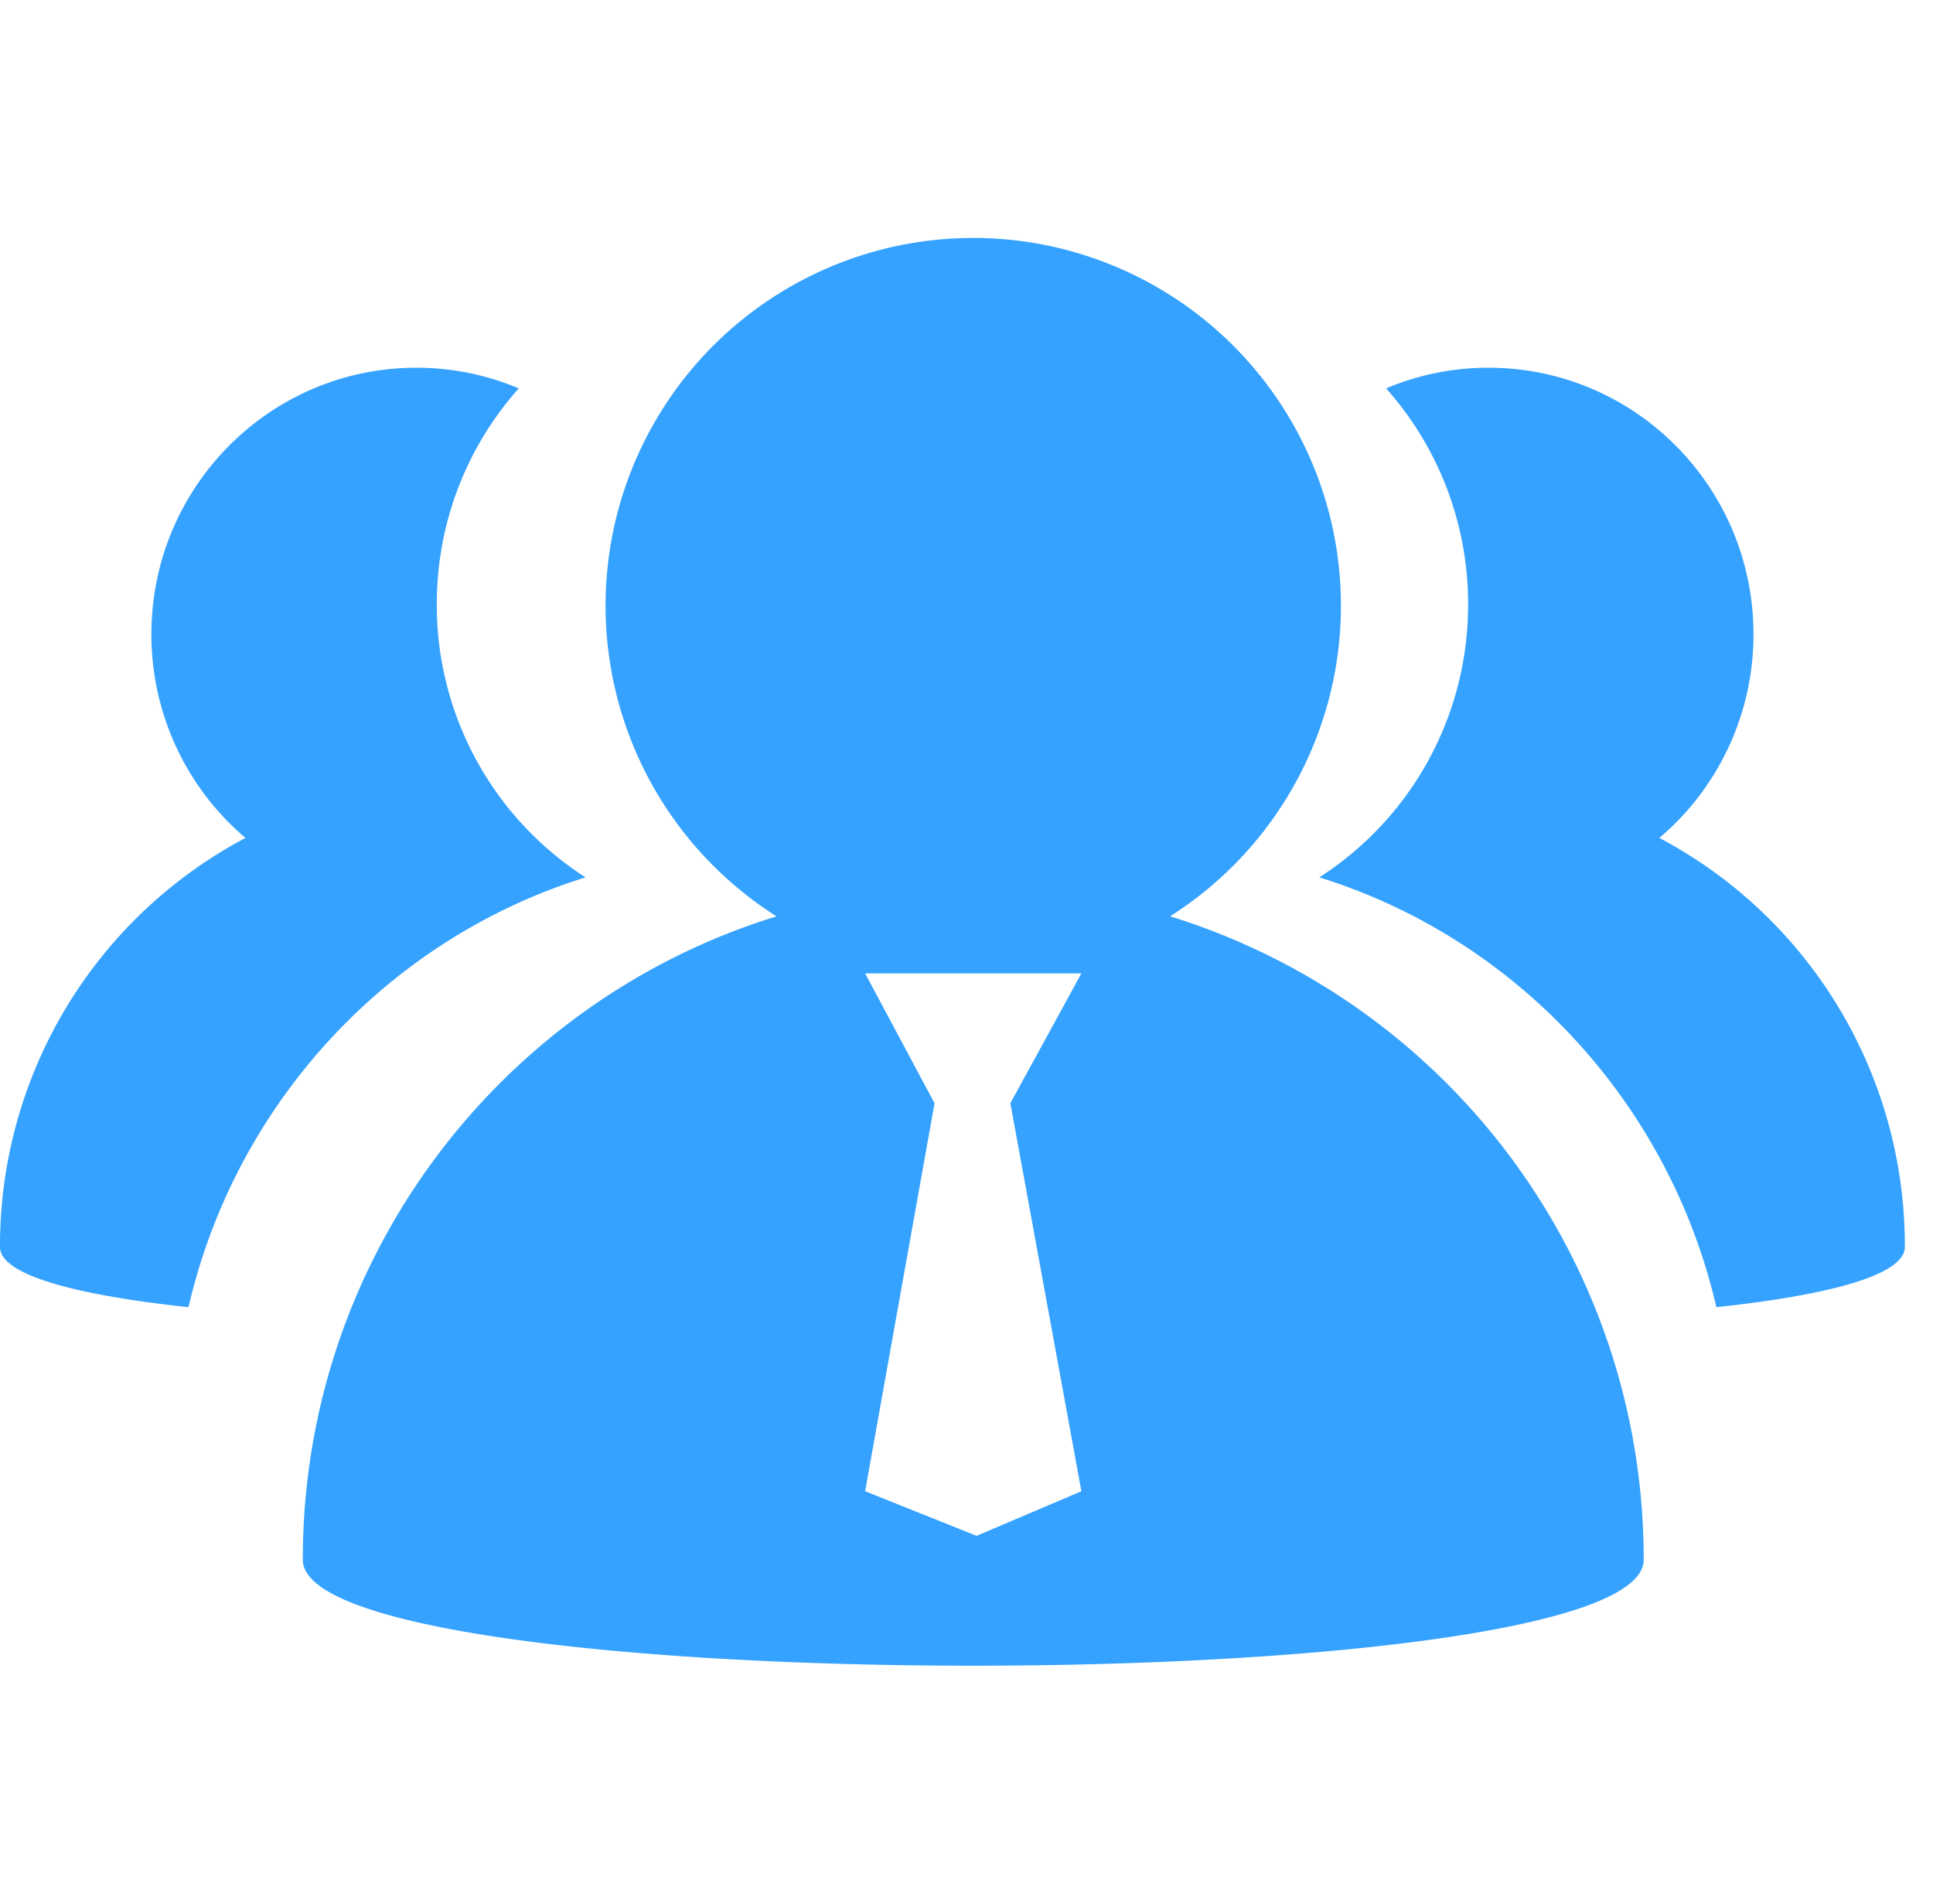 <?xml version="1.0" standalone="no"?><!DOCTYPE svg PUBLIC "-//W3C//DTD SVG 1.1//EN" "http://www.w3.org/Graphics/SVG/1.1/DTD/svg11.dtd"><svg t="1688096246853" class="icon" viewBox="0 0 1040 1024" version="1.1" xmlns="http://www.w3.org/2000/svg" p-id="4831" xmlns:xlink="http://www.w3.org/1999/xlink" width="130" height="128"><path d="M745.745 208.912a141.408 141.408 0 0 1 55.104-11.104c78.736 0 142.56 64.192 142.56 143.36a143.36 143.36 0 0 1-50.624 109.568 248.112 248.112 0 0 1 132.064 220.064c0 15.248-42 26.016-101.392 32.352-25.536-110.192-107.664-198.288-213.648-231.2a174.08 174.08 0 0 0 80.064-146.848 174.08 174.08 0 0 0-44.128-116.192z m-466.64 0A141.408 141.408 0 0 0 224.001 197.808c-78.72 0-142.544 64.192-142.544 143.36a143.36 143.36 0 0 0 50.624 109.568A248.112 248.112 0 0 0 0.001 670.8c0 15.248 42.016 26.016 101.408 32.352 25.52-110.192 107.648-198.288 213.632-231.2a174.08 174.08 0 0 1-80.048-146.848c0-44.672 16.672-85.408 44.112-116.192z" fill="#35A2FF" p-id="4832"></path><path d="M523.633 128a197.808 197.808 0 0 1 105.888 364.896 361.92 361.92 0 0 1 254.832 346.112c0 76-721.44 76-721.44 0 0-162.896 107.28-300.672 254.832-346.064v-0.048A197.808 197.808 0 0 1 523.633 128z m58.176 395.616h-116.352l37.344 69.824-37.344 208.704 59.968 24.016 56.384-24-38.208-208.72 38.208-69.824z" fill="#35A2FF" p-id="4833"></path></svg>